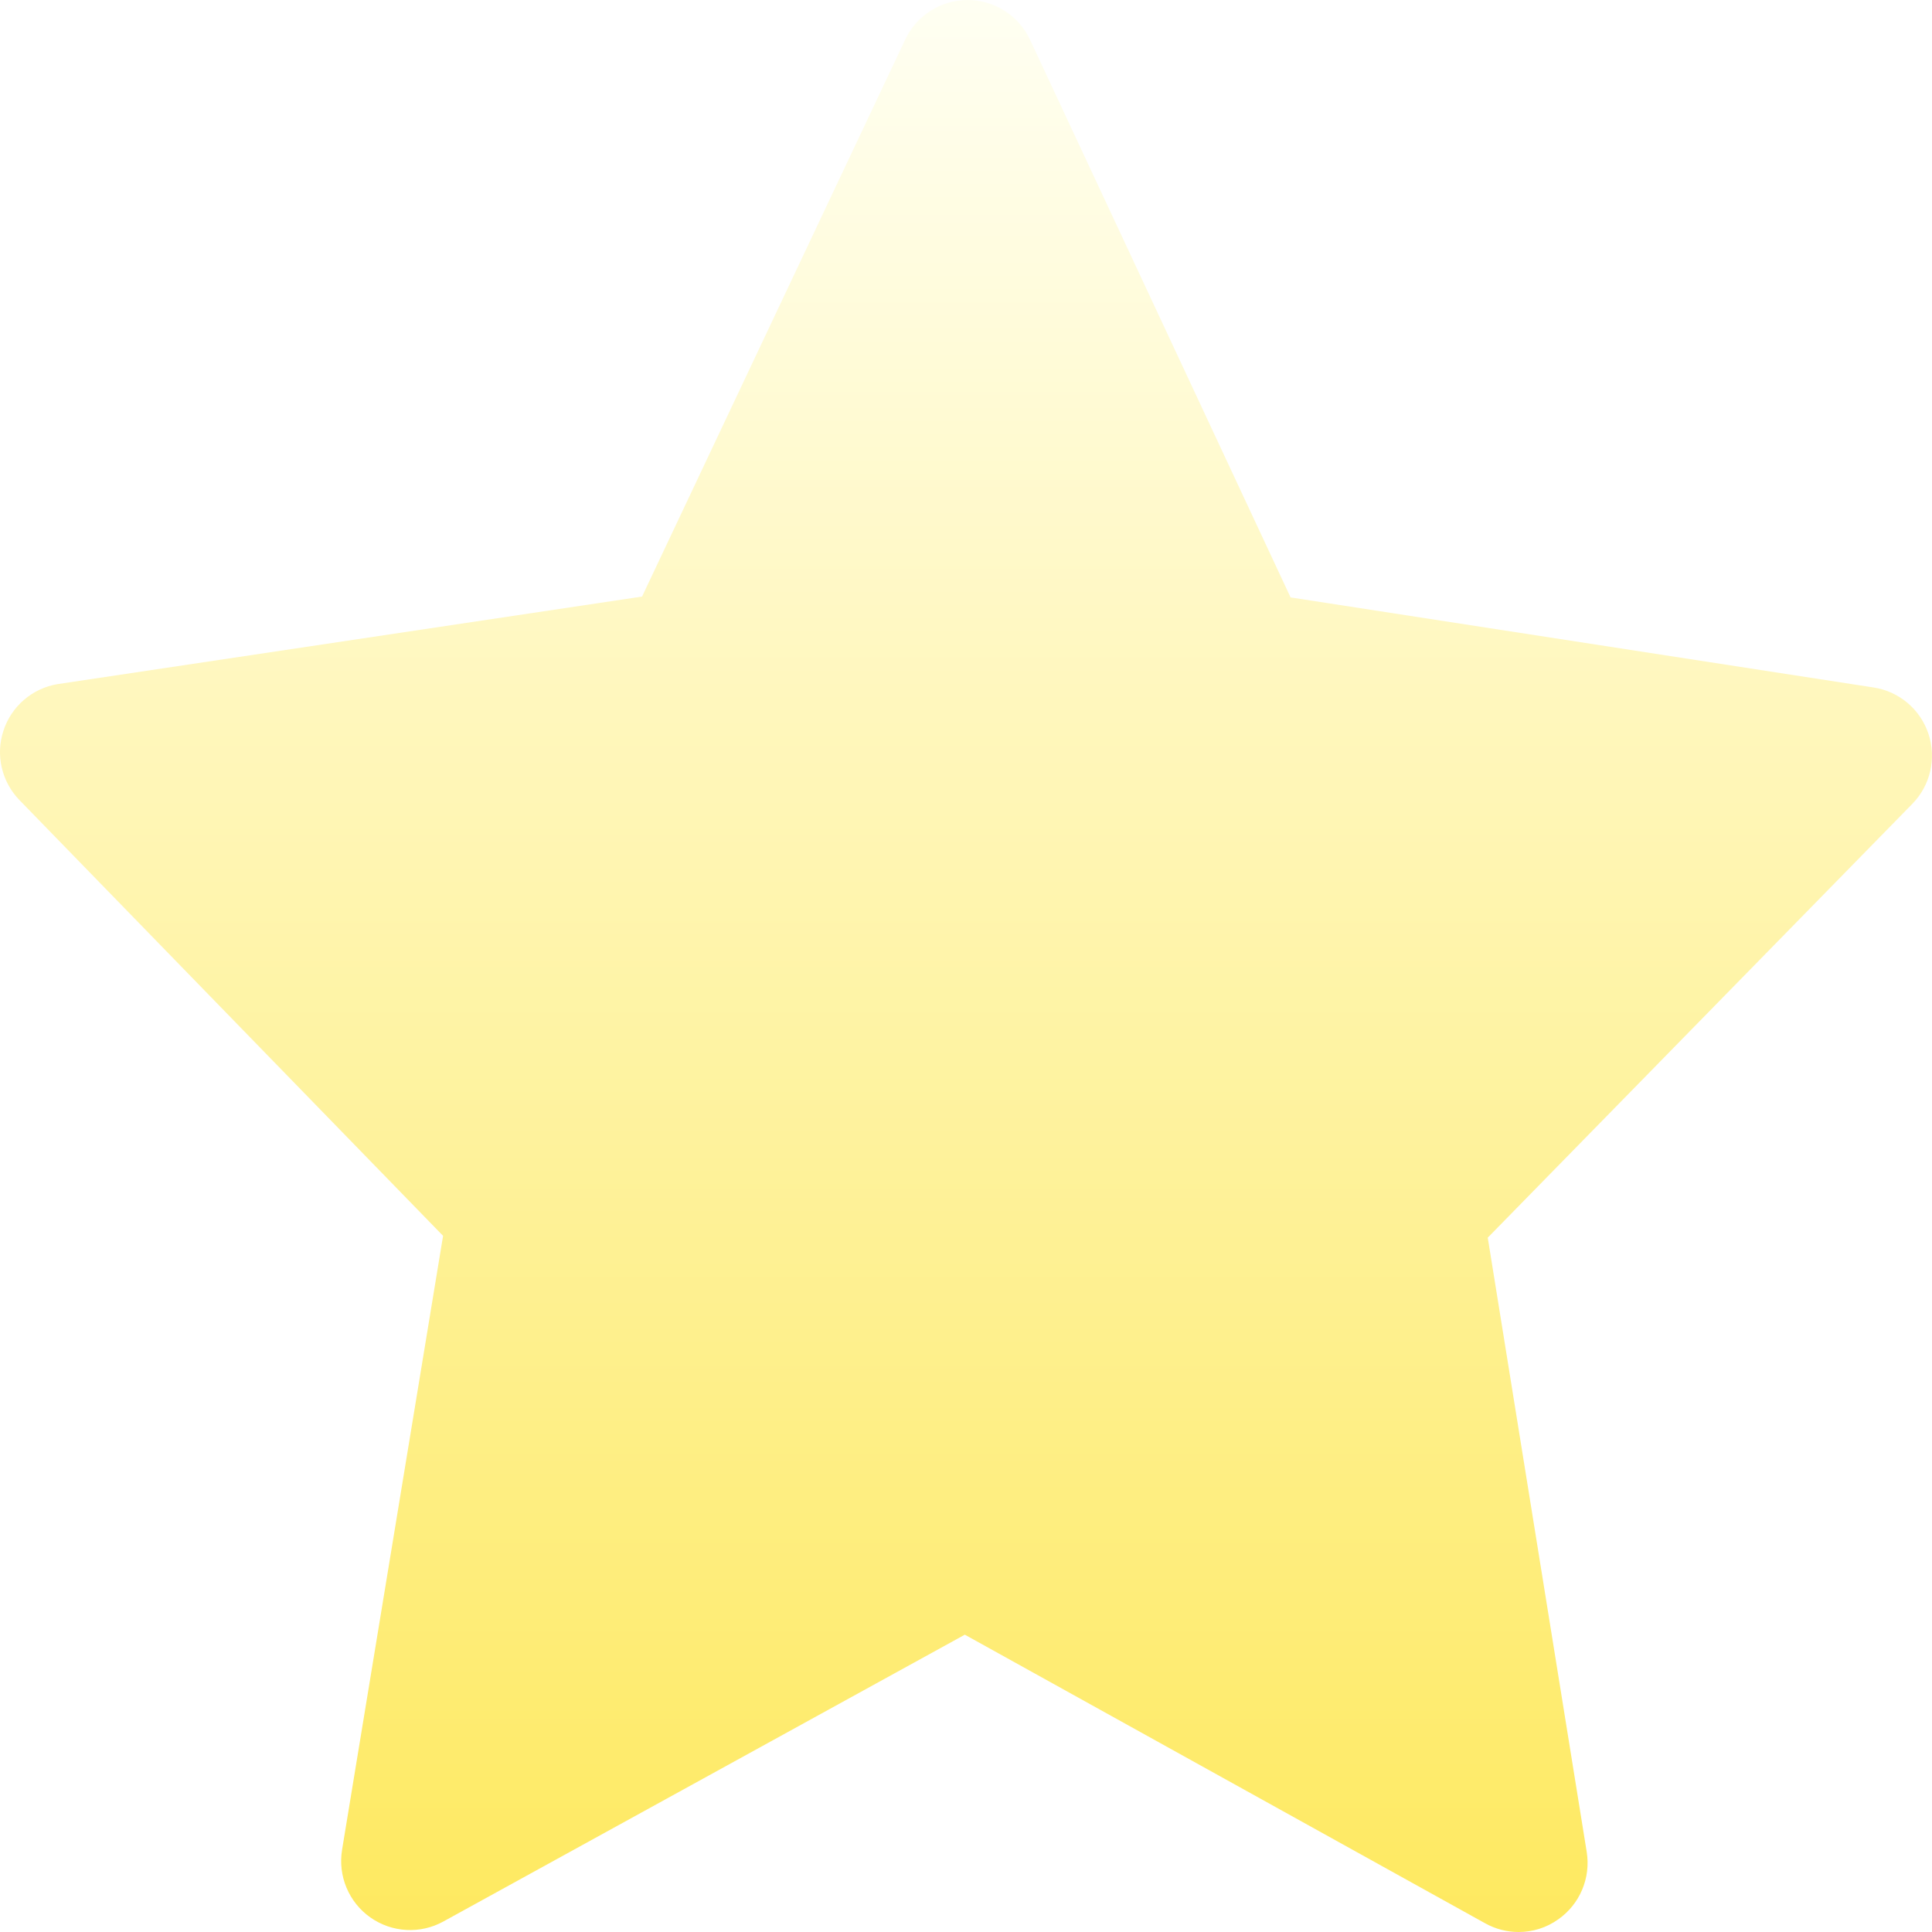 <svg xmlns="http://www.w3.org/2000/svg" xmlns:xlink="http://www.w3.org/1999/xlink" fill="none" version="1.1" width="18" height="18" viewBox="0 0 18 18"><defs><filter id="master_svg0_4_15919" filterUnits="objectBoundingBox" color-interpolation-filters="sRGB" x="0" y="0" width="1" height="1"><feFlood flood-opacity="0" result="BackgroundImageFix"/><feBlend mode="normal" in="SourceGraphic" in2="BackgroundImageFix" result="shape"/><feColorMatrix in="SourceAlpha" type="matrix" result="hardAlpha" values="0 0 0 0 0 0 0 0 0 0 0 0 0 0 0 0 0 0 127 0"/><feOffset dy="0" dx="0"/><feGaussianBlur stdDeviation="1.5"/><feComposite in2="hardAlpha" operator="arithmetic" k2="-1" k3="1"/><feColorMatrix type="matrix" values="0 0 0 0 0.984 0 0 0 0 0.639 0 0 0 0 0.129 0 0 0 1 0"/><feBlend mode="normal" in2="shape" result="effect1_innerShadow"/></filter><linearGradient x1="0.5" y1="0" x2="0.5" y2="1" id="master_svg1_3_2168"><stop offset="0%" stop-color="#FFFFF3" stop-opacity="1"/><stop offset="100%" stop-color="#FEE95F" stop-opacity="1"/></linearGradient></defs><g><g filter="url(#master_svg0_4_15919)"><path d="M17.967,6.837C17.891,6.608,17.693,6.441,17.455,6.405L12.024,5.566L9.597,0.371C9.492,0.145,9.265,0.001,9.016,0C9.015,0,9.015,0,9.015,0C8.767,0,8.54,0.143,8.434,0.368L5.982,5.558L0.535,6.374C0.299,6.414,0.106,6.581,0.032,6.808C-0.043,7.035,0.016,7.284,0.182,7.455L4.128,11.514L3.187,17.234C3.147,17.477,3.249,17.722,3.45,17.864C3.651,18.006,3.916,18.021,4.131,17.902L8.989,15.23L13.837,17.919C13.934,17.973,14.041,18,14.149,18C14.278,18,14.408,17.961,14.518,17.882C14.719,17.741,14.822,17.497,14.783,17.254L13.861,11.531L17.817,7.489C17.985,7.317,18.043,7.065,17.967,6.837Z" fill="url(#master_svg1_3_2168)" fill-opacity="1"/></g></g></svg>